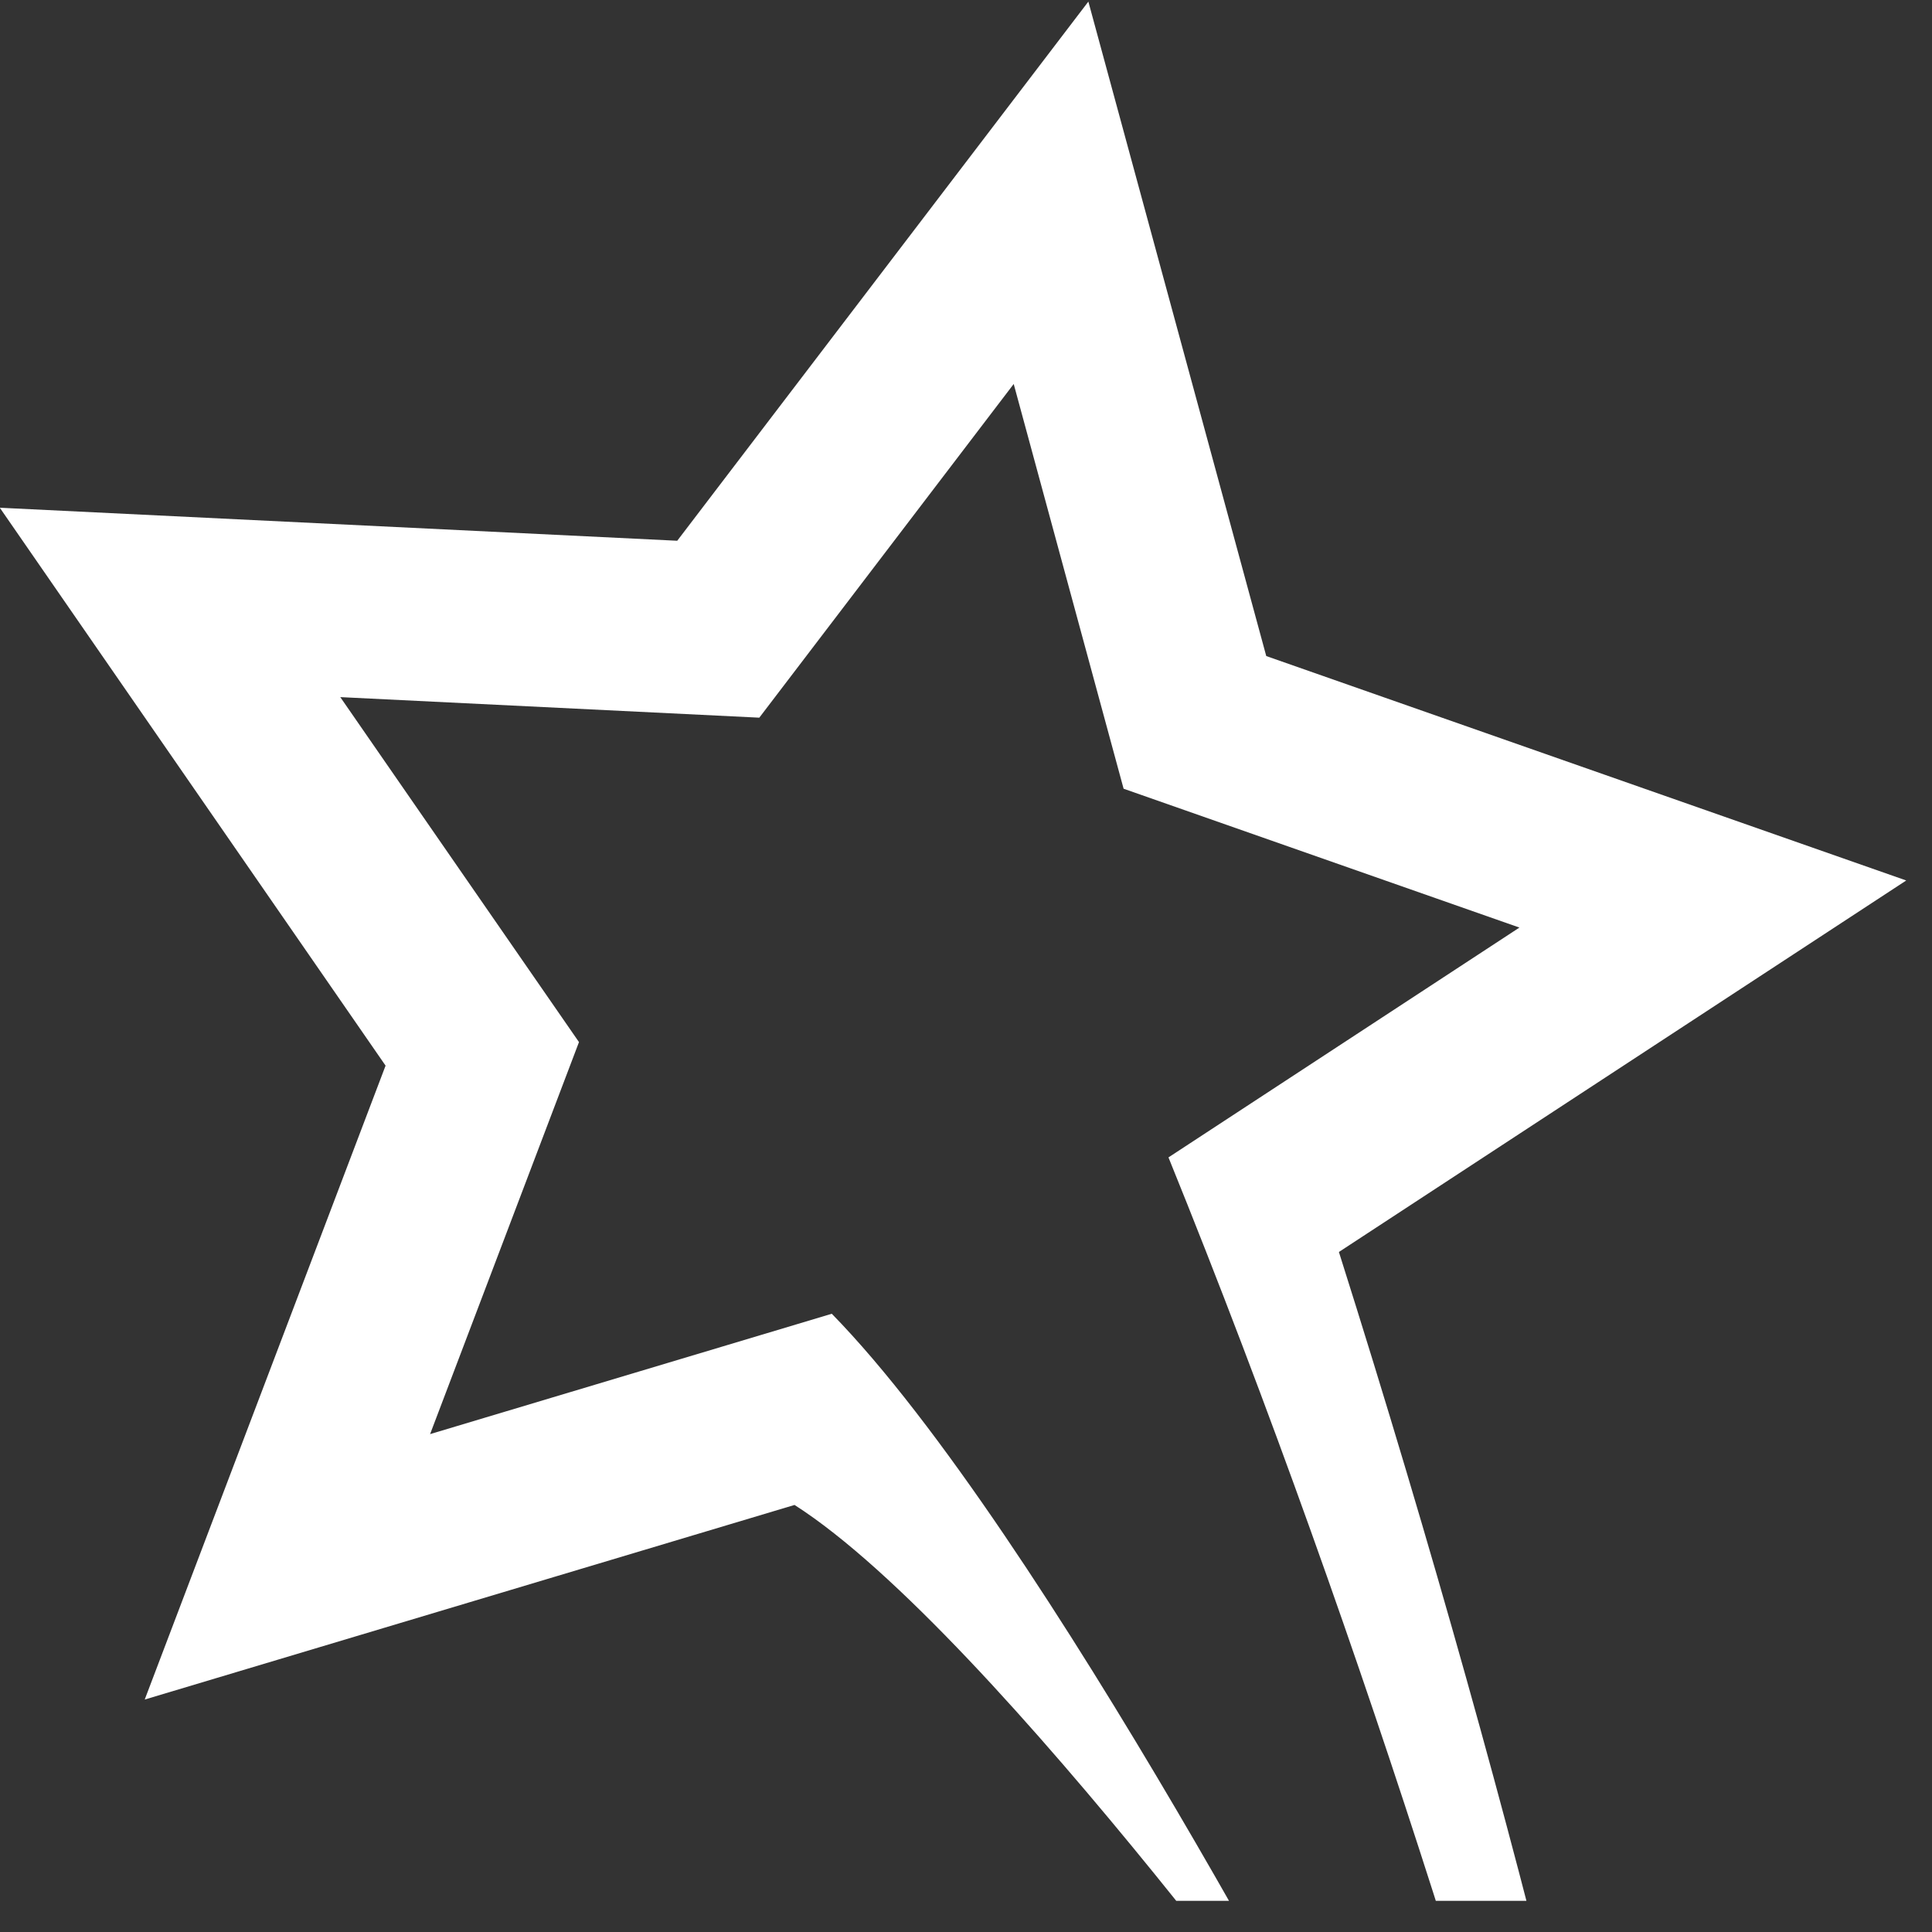 <svg xmlns="http://www.w3.org/2000/svg" xmlns:xlink="http://www.w3.org/1999/xlink" width="50" zoomAndPan="magnify" viewBox="0 0 37.5 37.5" height="50" preserveAspectRatio="xMidYMid meet" version="1.2"><rect x="0" y="0" width="37.5" height="37.5" fill="#333333" stroke="none"/><defs><clipPath id="5ec80be324"><path d="M 0 0 L 37 0 L 37 36.895 L 0 36.895 Z M 0 0 "/></clipPath></defs><g id="63a0ac1cff"><g clip-rule="nonzero" clip-path="url(#5ec80be324)"><path style=" stroke:none;fill-rule:nonzero;fill:#ffffff;fill-opacity:1;" d="M 13.145 10.496 L -0.004 9.855 L 7.484 20.684 L 2.809 32.988 L 15.422 29.211 C 19.328 31.707 26.469 41.664 26.469 41.664 C 26.406 41.559 20.273 29.719 16.145 25.5 L 8.348 27.836 L 11.238 20.227 L 6.605 13.531 L 14.738 13.93 L 19.676 7.453 L 21.809 15.309 L 29.492 18.004 L 22.68 22.465 C 30.586 41.961 34.188 61.062 34.188 61.062 C 34.188 61.062 33.375 47.633 25.988 24.301 L 37 17.09 L 24.578 12.734 L 21.125 0.031 Z M 13.145 10.496 "/></g></g></svg>